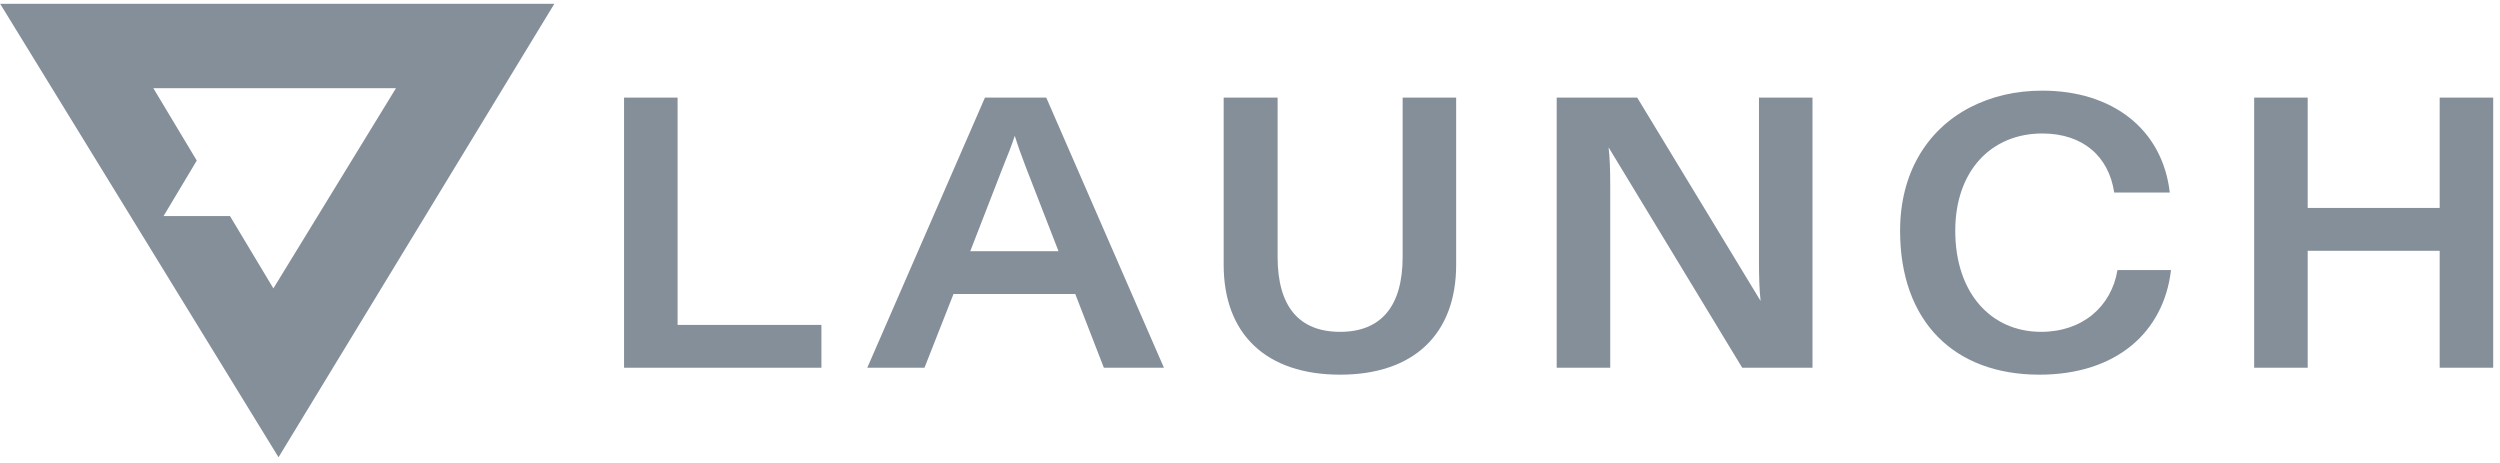 <?xml version="1.0" encoding="UTF-8"?> <svg xmlns="http://www.w3.org/2000/svg" width="178" height="33" viewBox="0 0 178 33" fill="none"><g clip-path="url(#clip0_4079_1784)"><path fill-rule="evenodd" clip-rule="evenodd" d="M0.011 0.271L19.831 32.557L39.469 0.271H0.011ZM10.919 6.28L14.01 11.432L11.646 15.382H16.374L19.465 20.534L28.193 6.28H10.919Z" fill="#858F99"></path><path d="M58.485 23.133H48.244V6.949H44.433V26.183H58.485V23.133Z" fill="#858F99"></path><path d="M65.823 26.183L67.889 20.934H76.559L78.595 26.183H82.872L74.493 6.949H70.129L61.75 26.183H65.823ZM69.082 17.885L71.409 11.895C71.758 11.043 72.049 10.301 72.253 9.669C72.456 10.328 72.718 11.07 73.038 11.895L75.366 17.885H69.082Z" fill="#858F99"></path><path d="M87.125 18.846C87.125 23.82 90.18 26.677 95.417 26.677C100.625 26.677 103.679 23.82 103.679 18.846V6.949H99.868V18.297C99.868 21.814 98.326 23.627 95.417 23.627C92.507 23.627 90.966 21.841 90.966 18.297V6.949H87.125V18.846Z" fill="#858F99"></path><path d="M110.837 26.183H114.648V13.186C114.648 12.114 114.619 11.235 114.532 10.493L124.046 26.183H129.05V6.949H125.238V18.544C125.238 19.725 125.268 20.687 125.355 21.429L116.569 6.949H110.837V26.183Z" fill="#858F99"></path><path d="M135.286 16.428C135.286 22.885 139.126 26.677 145.207 26.677C150.619 26.677 154.051 23.71 154.575 19.231H150.764C150.327 21.841 148.262 23.627 145.323 23.627C141.774 23.627 139.214 20.88 139.214 16.428C139.214 12.169 141.774 9.504 145.411 9.504C148.32 9.504 150.152 11.153 150.531 13.708H154.489C153.963 9.174 150.385 6.454 145.411 6.454C143.49 6.454 141.774 6.866 140.232 7.663C137.148 9.284 135.286 12.389 135.286 16.428Z" fill="#858F99"></path><path d="M164.308 26.183V17.857H173.705V26.183H177.516V6.949H173.705V14.807H164.308V6.949H160.496V26.183H164.308Z" fill="#858F99"></path></g><defs><clipPath id="clip0_4079_1784"><rect width="177.508" height="32.402" fill="white" transform="translate(0.011 0.27)"></rect></clipPath></defs></svg> 